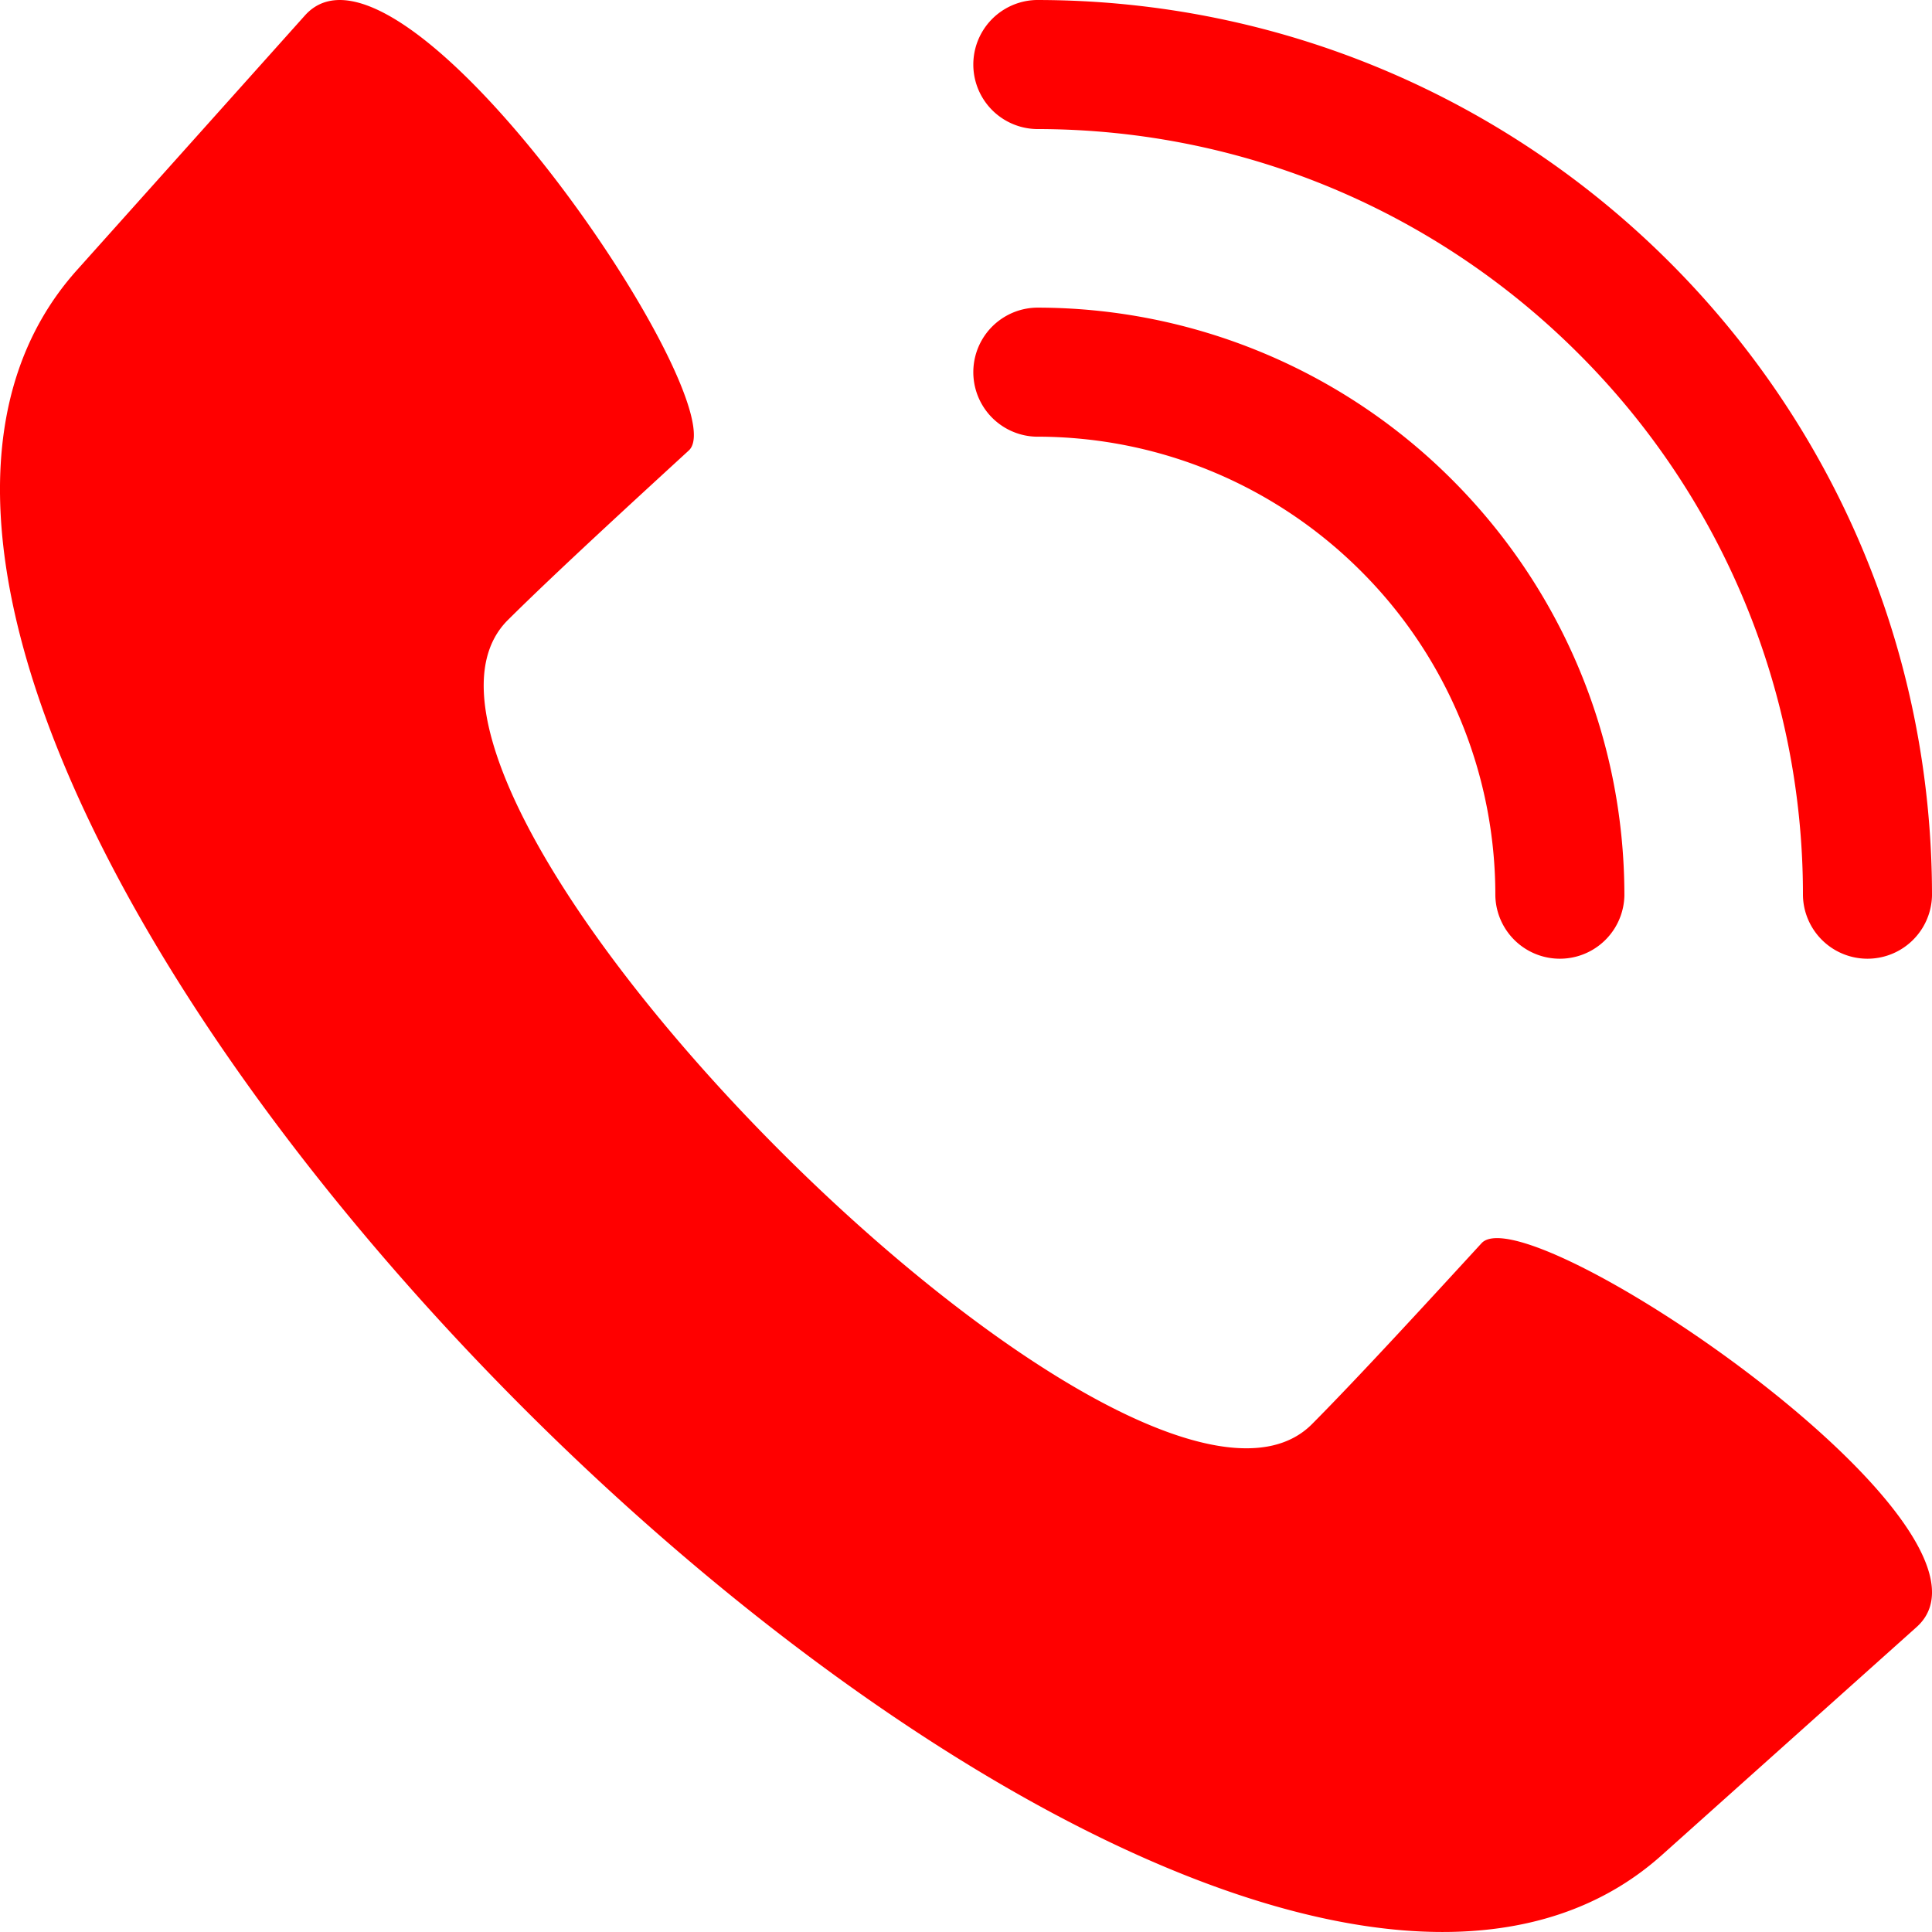 <svg xmlns="http://www.w3.org/2000/svg" width="64" height="64" fill="none"><path fill="red" fill-rule="evenodd" d="M43.462 47.175c1.598-1.608 4.083-4.324 5.617-5.993 1.527-1.661 18.004 9.499 14.41 12.717l-8.437 7.552C38.937 75.878-11.878 25.063 2.548 8.948L10.101.512c3.218-3.595 14.378 12.882 12.717 14.41-1.669 1.533-4.385 4.018-5.993 5.616-5.73 5.696 20.94 32.367 26.637 26.637m-9.129-42.9c7.012 0 13.36 2.842 17.955 7.437a25.3 25.3 0 0 1 7.437 17.955 2.138 2.138 0 0 0 4.275 0c0-8.192-3.32-15.609-8.69-20.978C49.942 3.321 42.525 0 34.334 0a2.138 2.138 0 0 0 0 4.275m0 10.19c4.198 0 7.998 1.702 10.749 4.453a15.15 15.15 0 0 1 4.452 10.749 2.138 2.138 0 0 0 4.275 0c0-5.378-2.18-10.247-5.704-13.772a19.42 19.42 0 0 0-13.772-5.704 2.138 2.138 0 0 0 0 4.275" clip-rule="evenodd"/></svg>